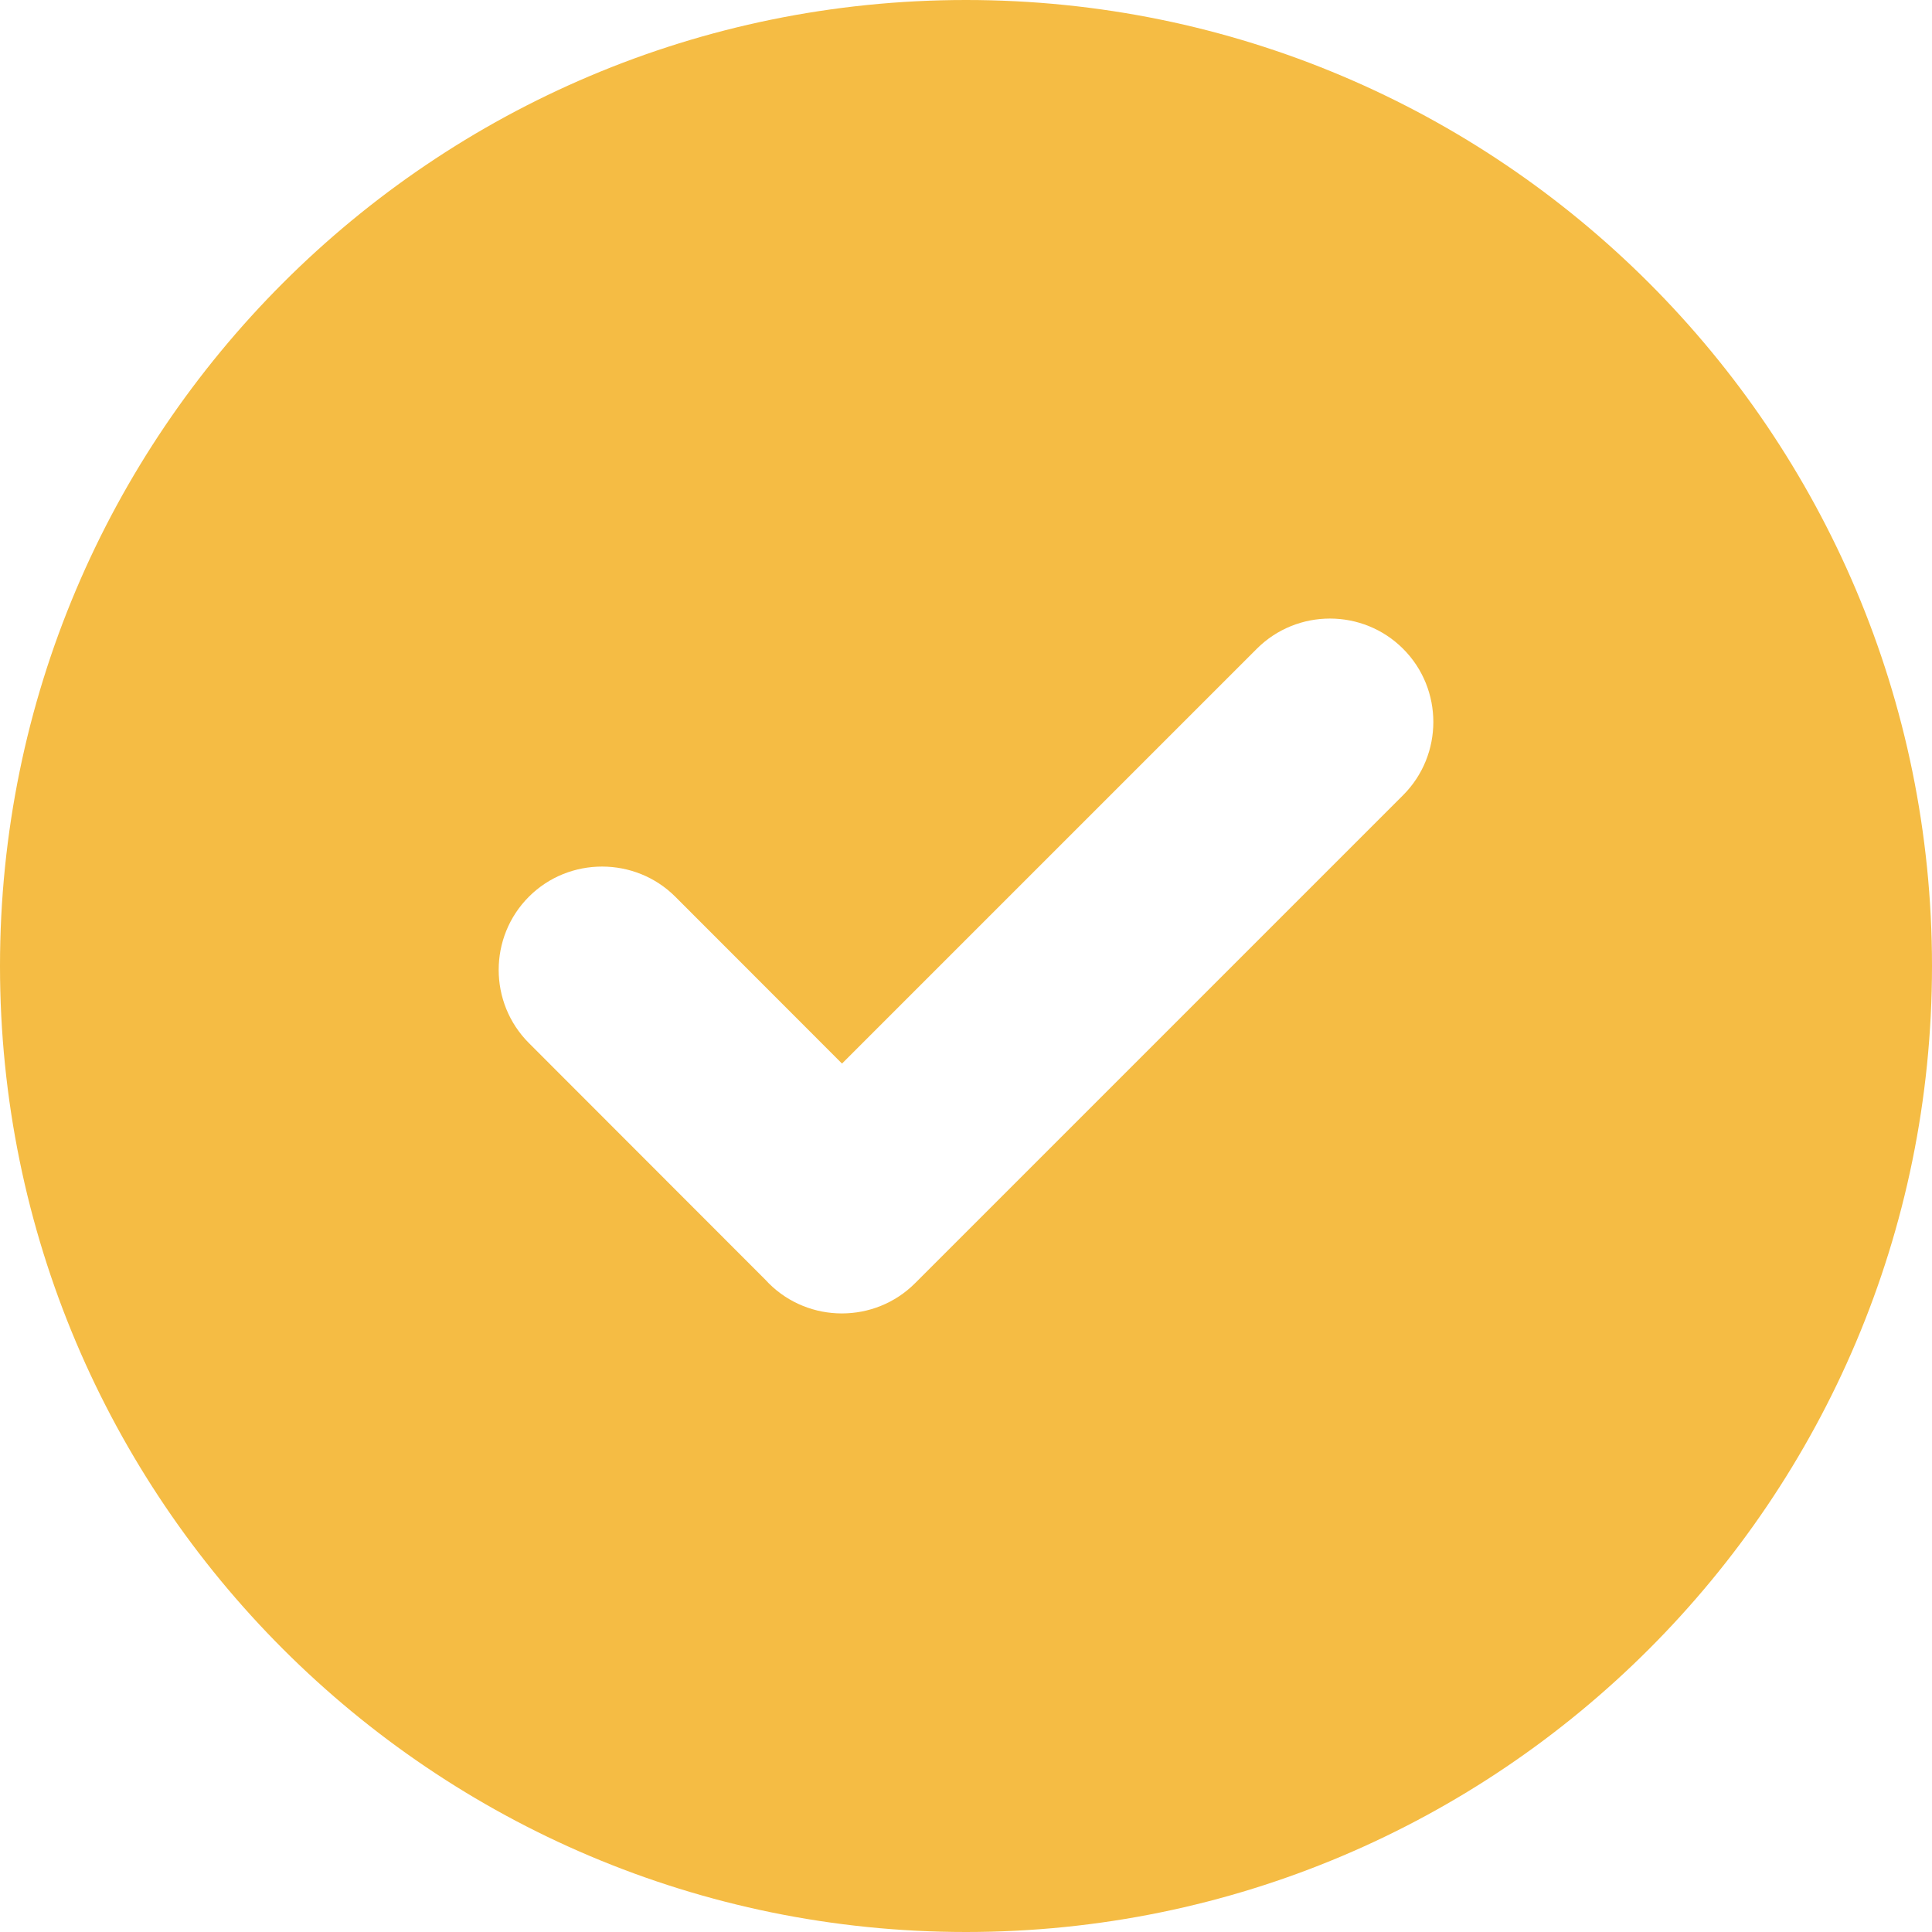 <svg width="56" height="56" viewBox="0 0 56 56" fill="none" xmlns="http://www.w3.org/2000/svg">
<path fill-rule="evenodd" clip-rule="evenodd" d="M28 0C43.462 0 56 12.539 56 28C56 43.462 43.462 56 28 56C12.539 56 0 43.462 0 28C0 12.539 12.539 0 28 0ZM22.186 37.095L15.331 30.234C14.163 29.066 14.162 27.16 15.331 25.991C16.499 24.823 18.413 24.831 19.573 25.991L24.406 30.828L36.428 18.806C37.596 17.637 39.502 17.637 40.67 18.806C41.839 19.974 41.837 21.881 40.67 23.048L26.523 37.195C25.357 38.362 23.449 38.363 22.281 37.195C22.248 37.162 22.216 37.129 22.186 37.095Z" fill="#F5BC44"/>
</svg>
